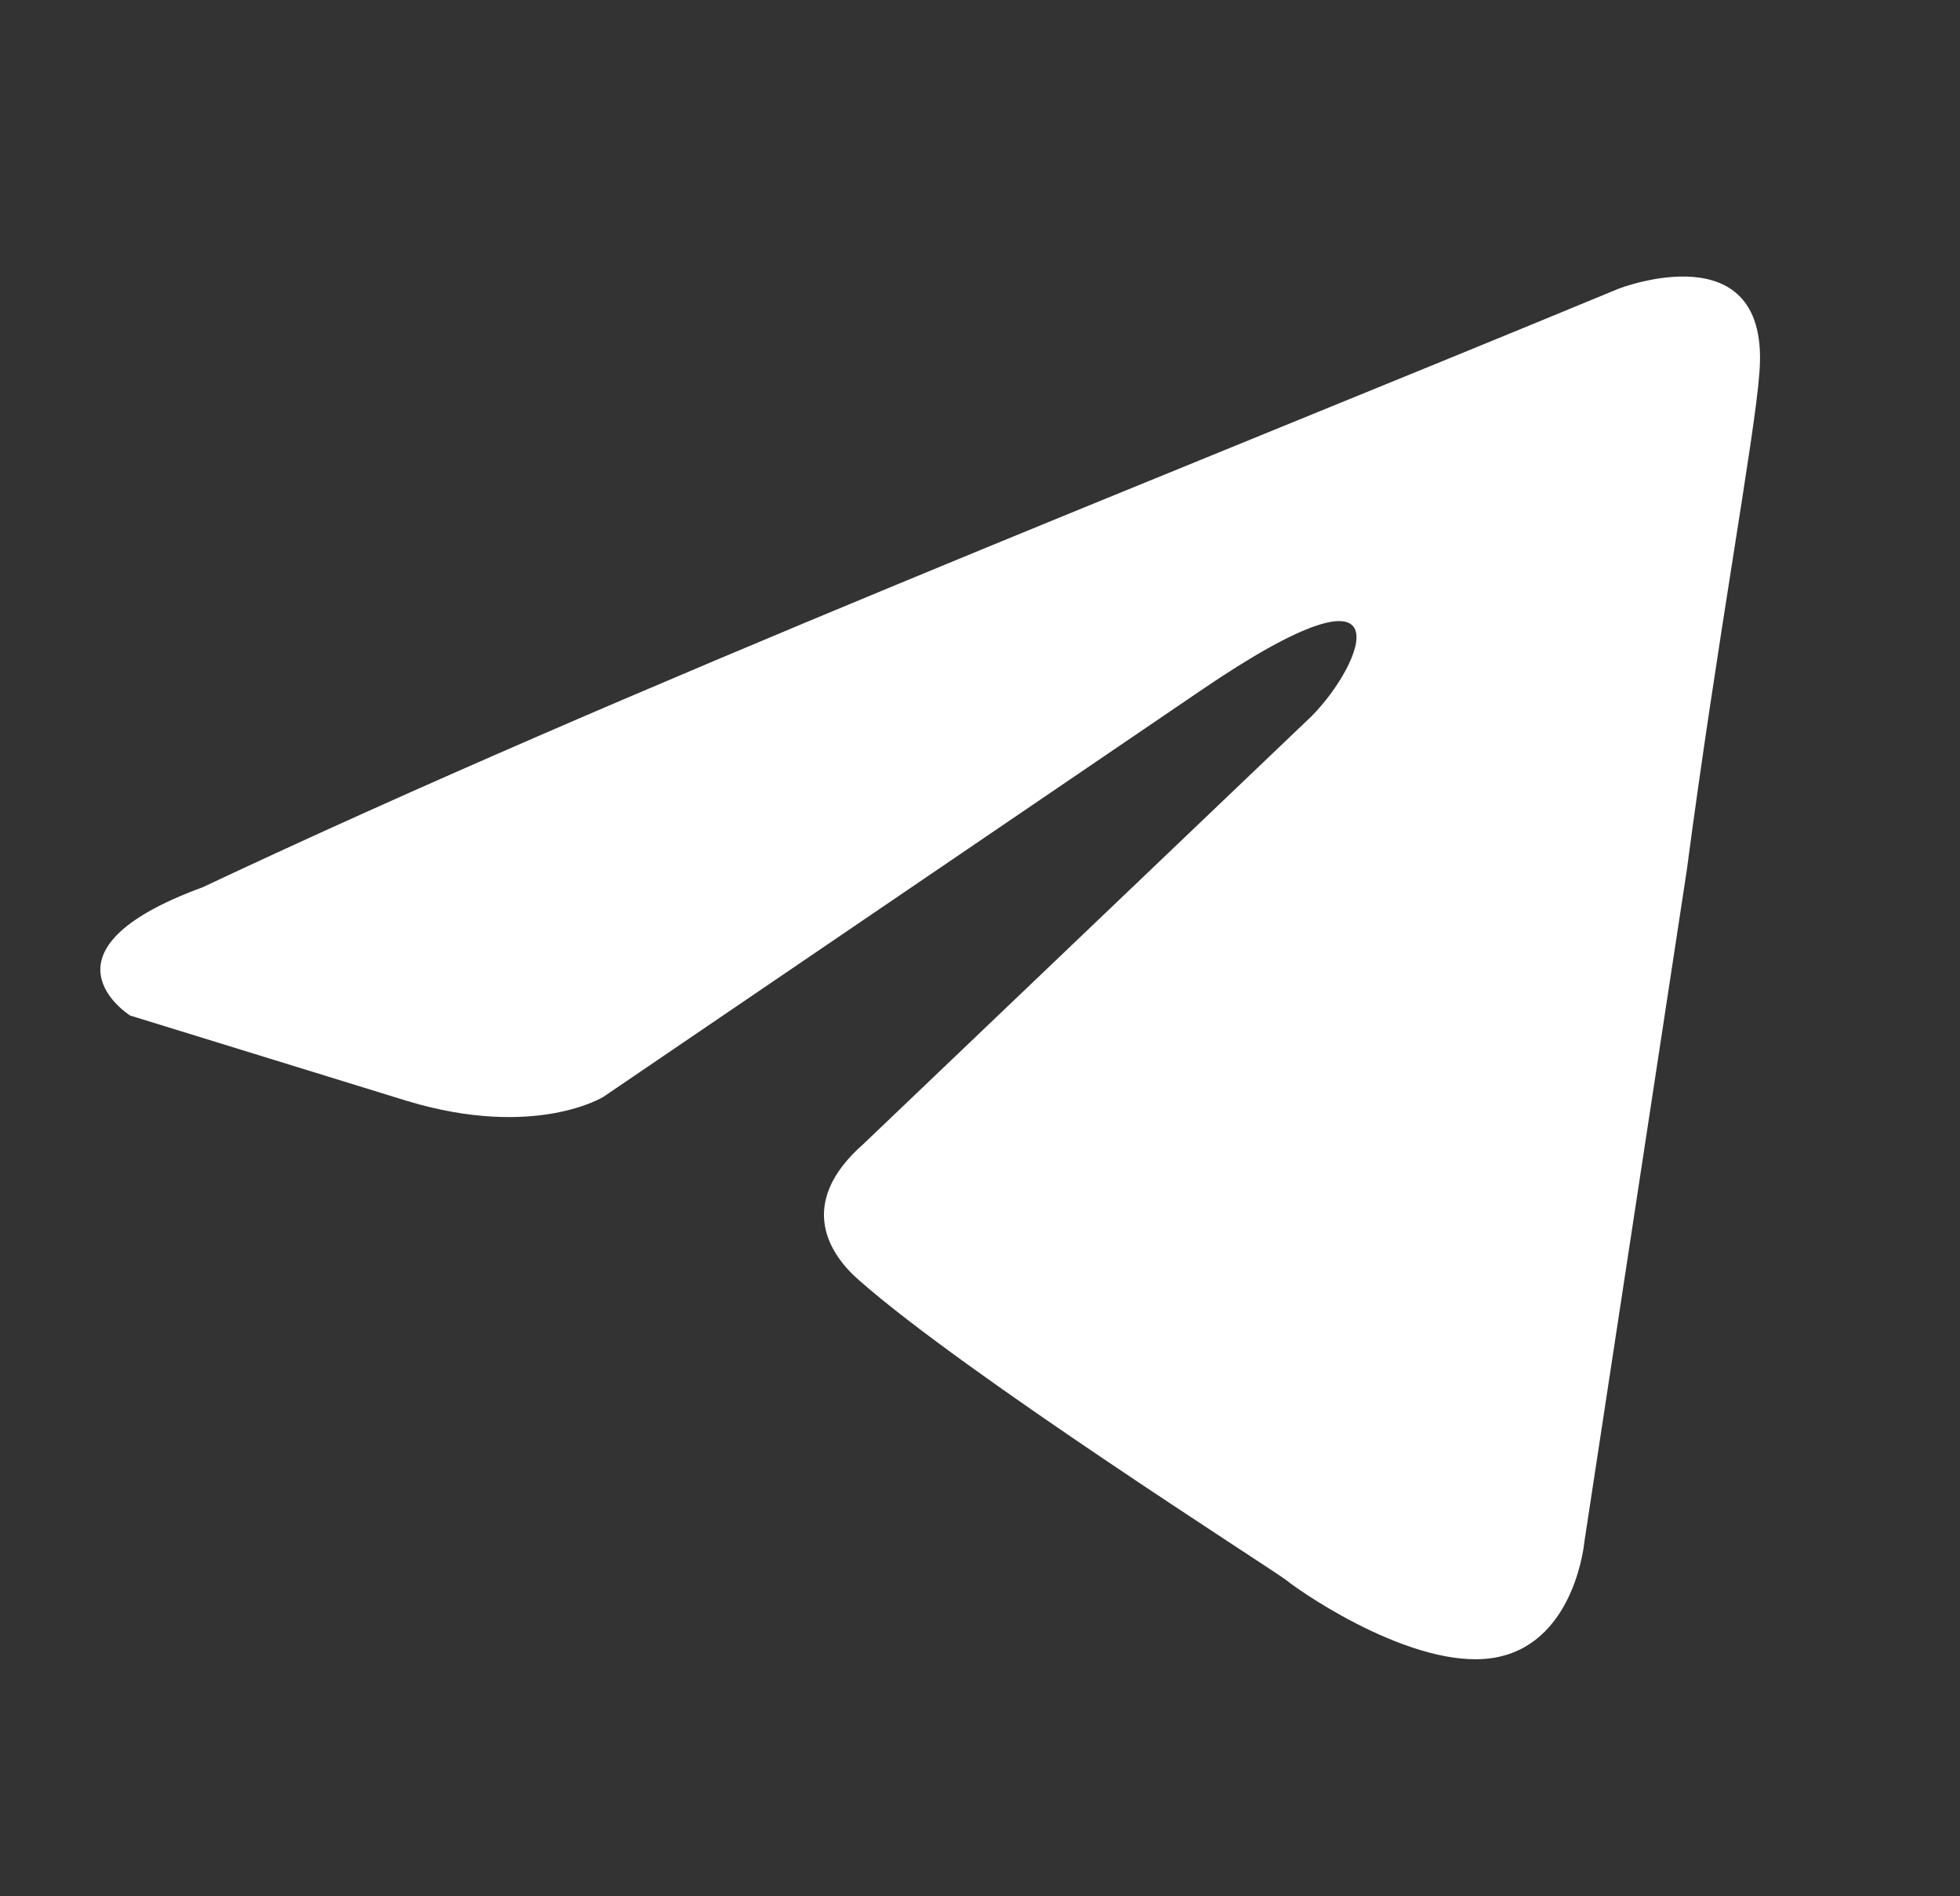 <svg width="31" height="30" viewBox="0 0 31 30" fill="none" xmlns="http://www.w3.org/2000/svg">
<rect x="0" y="0" width="31" height="30" fill="#333333" stroke="none"/>
<path d="M25.599 4.568C25.599 4.568 28.028 3.621 27.825 5.921C27.758 6.868 27.151 10.182 26.679 13.766L25.06 24.385C25.06 24.385 24.925 25.941 23.711 26.211C22.497 26.482 20.675 25.264 20.338 24.994C20.068 24.791 15.279 21.747 13.593 20.259C13.121 19.853 12.581 19.042 13.66 18.095L20.743 11.332C21.552 10.52 22.362 8.626 18.989 10.926L9.546 17.351C9.546 17.351 8.466 18.027 6.443 17.419L2.058 16.066C2.058 16.066 0.439 15.051 3.205 14.037C9.95 10.858 18.247 7.612 25.599 4.568Z" fill="white"/>
</svg>
